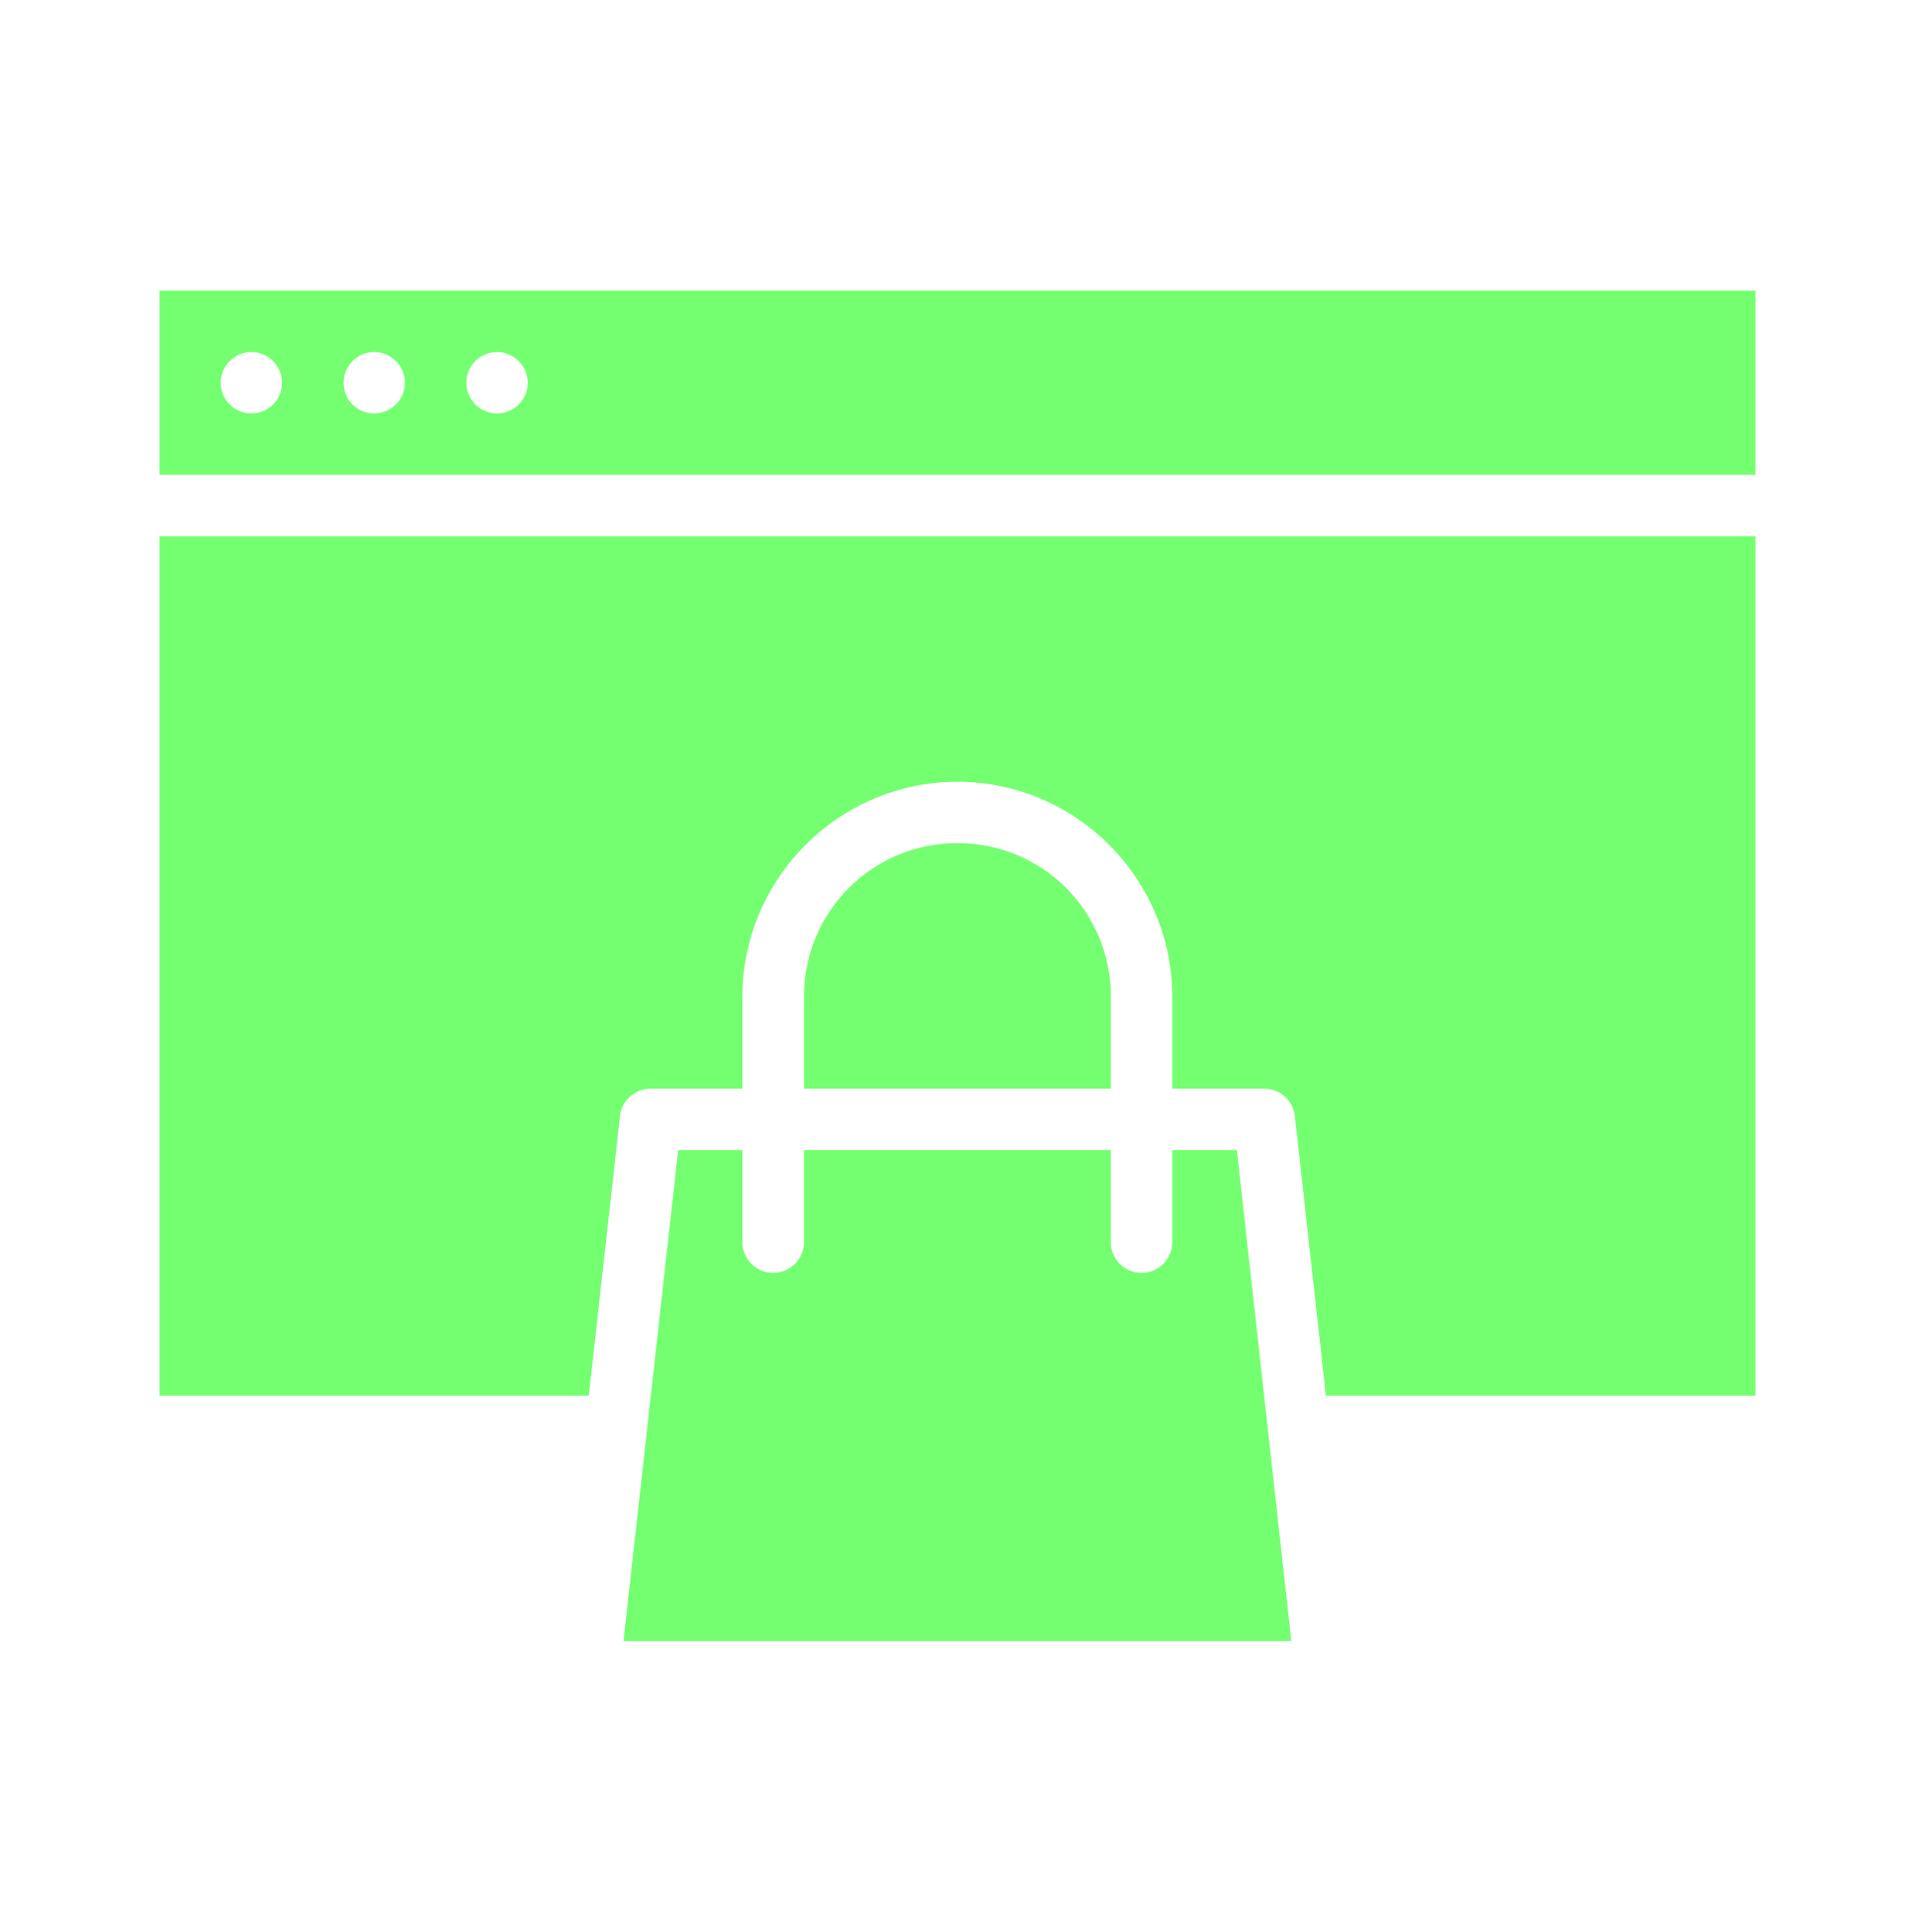 <svg width="116" height="117" viewBox="0 0 116 117" fill="none" xmlns="http://www.w3.org/2000/svg">
<path d="M41.079 69.66H44.971V75.238C44.971 76.264 45.804 77.107 46.84 77.097C47.866 77.097 48.699 76.264 48.699 75.238V69.66H67.291V75.238C67.291 76.264 68.114 77.097 69.14 77.097C70.176 77.107 71.009 76.264 71.009 75.238V69.66H74.921L78.222 99.397H37.767L41.079 69.66Z" fill="#74FF71"/>
<path d="M57.995 51.068C63.156 51.068 67.291 55.213 67.291 60.374V65.942H48.699V60.374C48.699 55.213 52.844 51.068 57.995 51.068Z" fill="#74FF71"/>
<path d="M9.666 32.487H106.333V84.534H80.315L78.436 67.598C78.329 66.659 77.536 65.942 76.587 65.942H71.009V60.375C71.009 53.208 65.161 47.351 57.995 47.351C50.828 47.351 44.971 53.208 44.971 60.375V65.942H39.403C38.454 65.942 37.651 66.659 37.554 67.598L35.665 84.534H9.666L9.666 32.487Z" fill="#74FF71"/>
<path d="M30.107 21.322C31.134 21.332 31.967 22.155 31.967 23.181C31.967 24.207 31.144 25.04 30.107 25.04C29.081 25.05 28.238 24.207 28.248 23.181C28.248 22.155 29.081 21.322 30.107 21.322ZM22.671 21.322C23.697 21.332 24.52 22.155 24.53 23.181C24.53 24.207 23.697 25.04 22.671 25.04C21.645 25.05 20.802 24.207 20.812 23.181C20.812 22.155 21.645 21.322 22.671 21.322ZM15.234 21.322C16.25 21.332 17.083 22.155 17.083 23.181C17.093 24.207 16.26 25.04 15.234 25.04C14.198 25.05 13.365 24.207 13.365 23.181C13.375 22.155 14.208 21.322 15.234 21.322ZM9.666 17.604V28.759H106.333V17.604H9.666Z" fill="#74FF71"/>
</svg>
